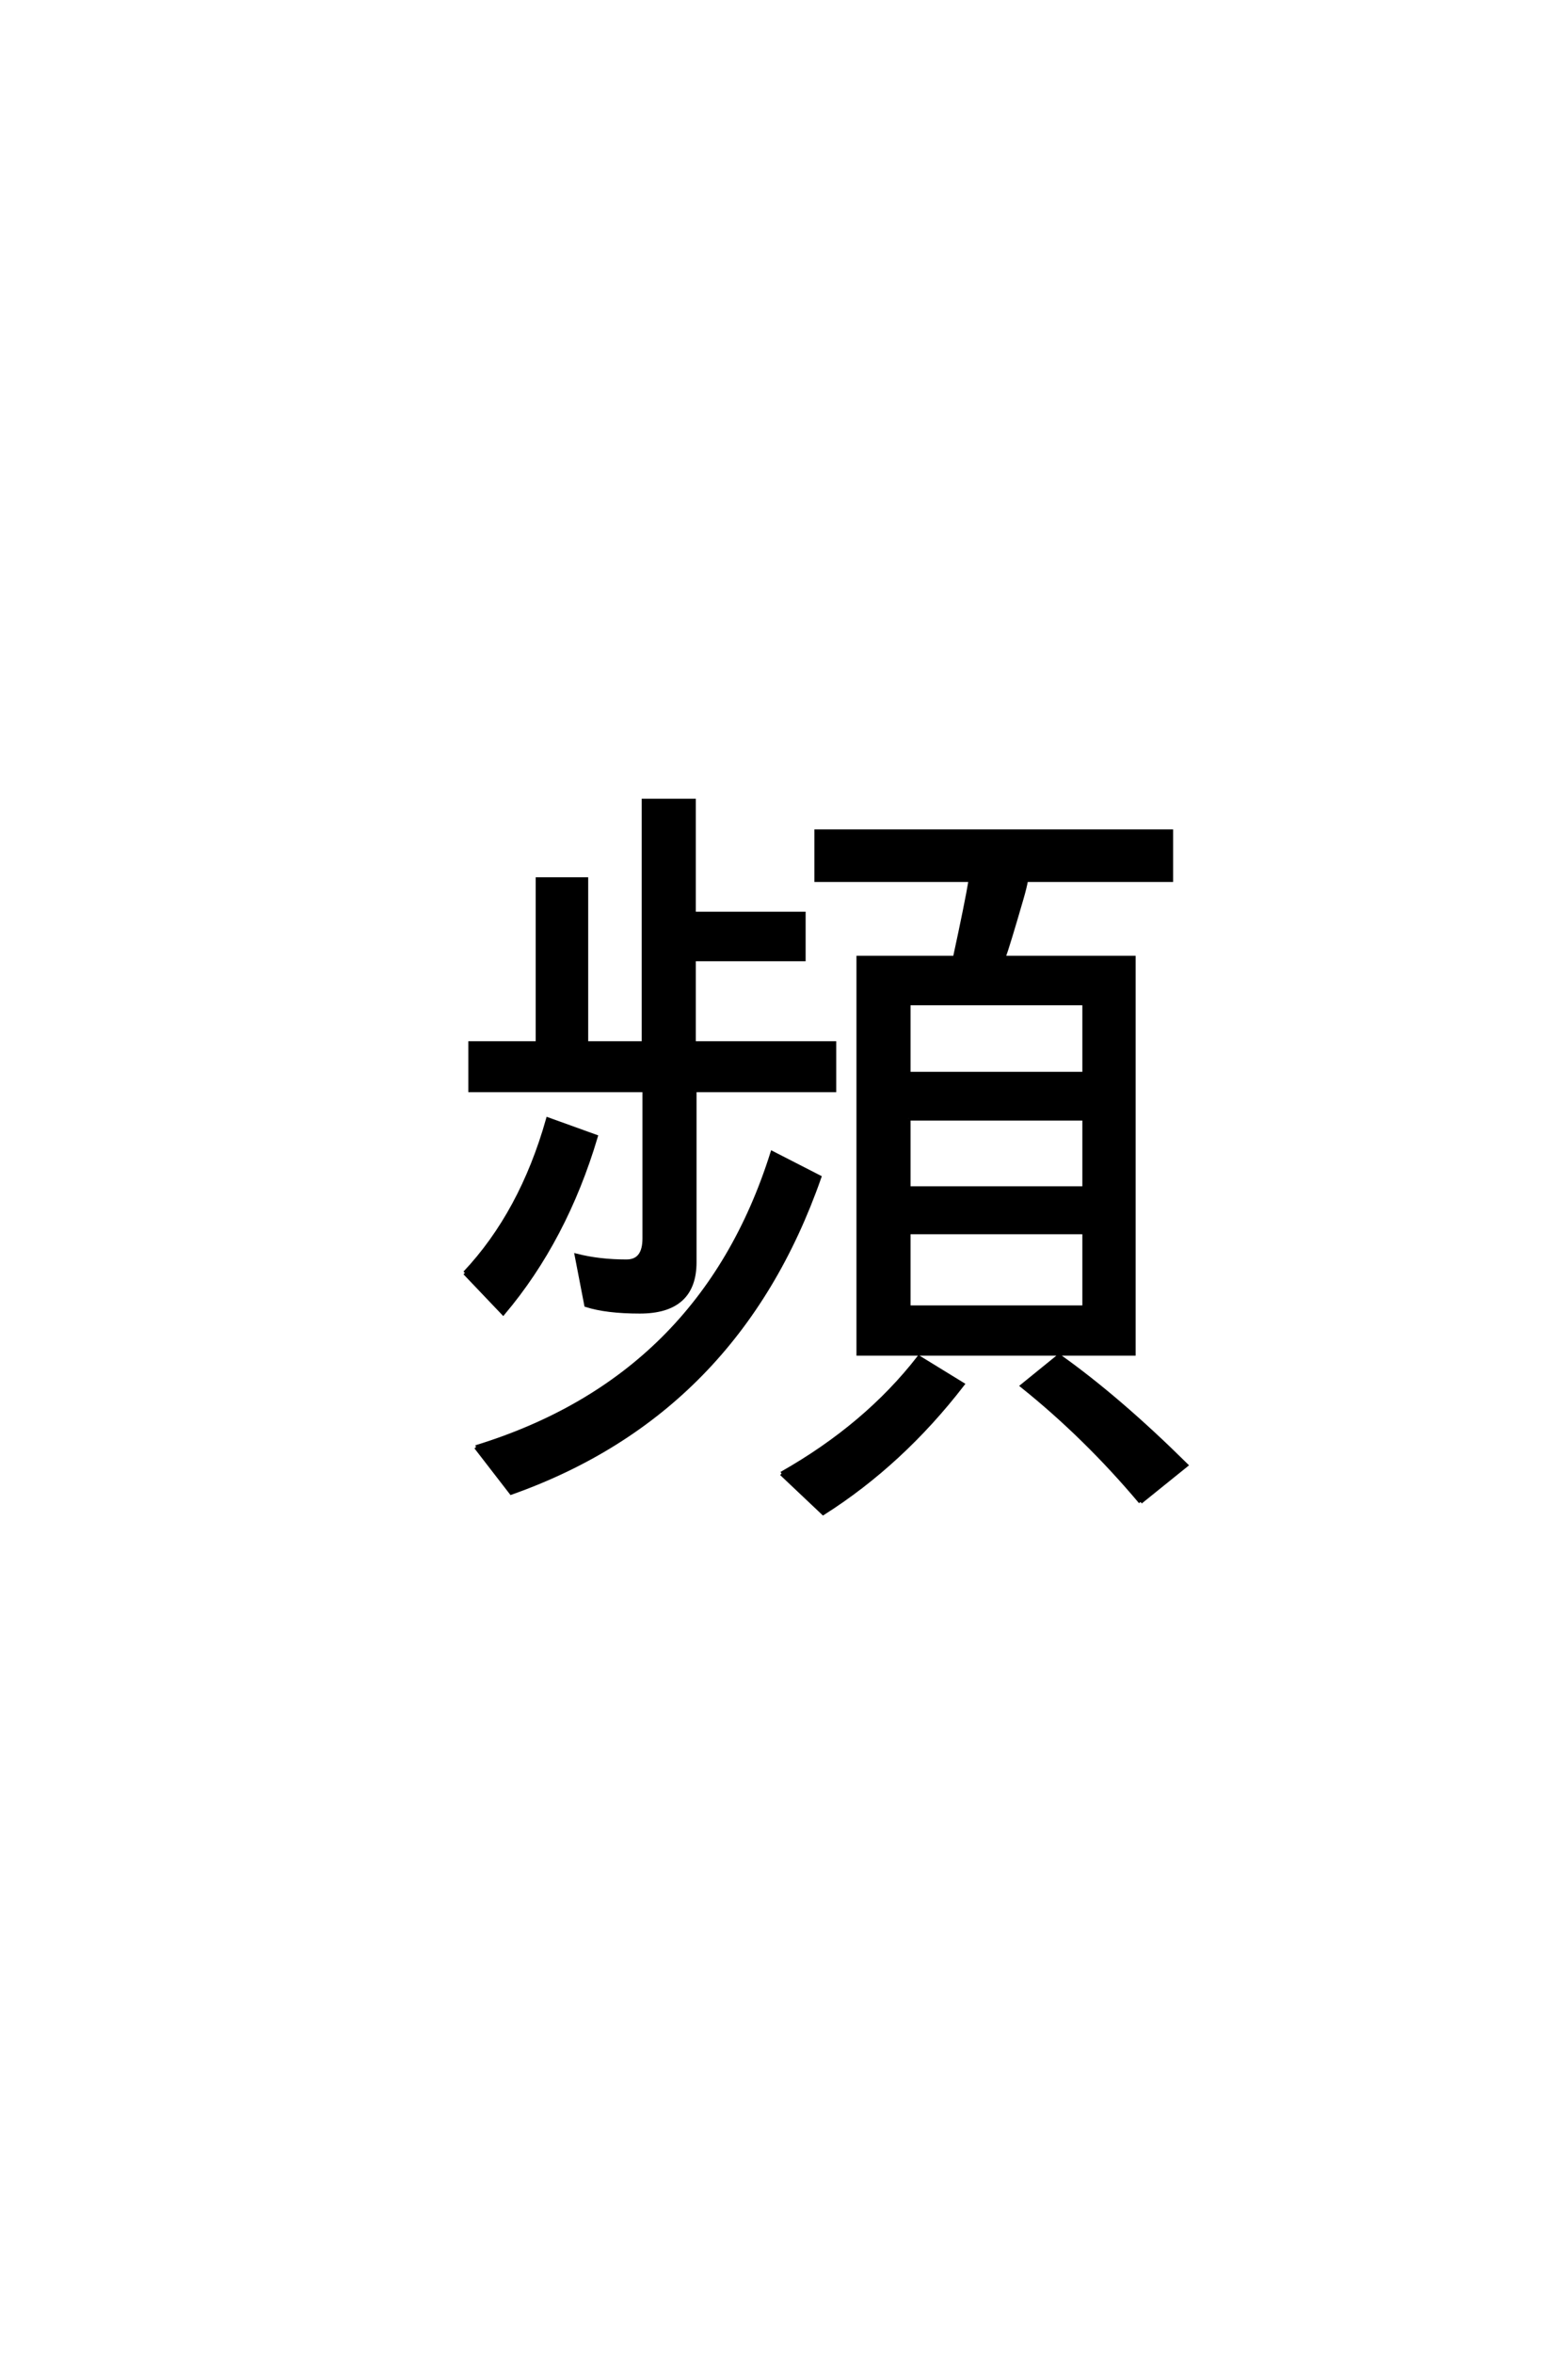 <?xml version='1.0' encoding='UTF-8'?>
<!DOCTYPE svg PUBLIC "-//W3C//DTD SVG 1.0//EN"
"http://www.w3.org/TR/2001/REC-SVG-20010904/DTD/svg10.dtd">

<svg xmlns='http://www.w3.org/2000/svg' version='1.0' width='40.0' height='60.0'>

 <g transform='scale(0.1 -0.1) translate(110.0 -370.0)'>
  <path d='M67.188 92
L67.188 48.141
Q67.188 35.547 53.219 35.547
Q44.734 35.547 39.547 37.203
L37.109 49.812
Q42.875 48.344 49.812 48.344
Q54.391 48.344 54.391 54.203
L54.391 92
L9.969 92
L9.969 104
L27.156 104
L27.156 145.797
L39.547 145.797
L39.547 104
L54.203 104
L54.203 165.828
L67 165.828
L67 137.016
L95.016 137.016
L95.016 125.391
L67 125.391
L67 104
L102.828 104
L102.828 92
L67.188 92
L67.188 92
M146 125.781
L179.203 125.781
L179.203 24.812
L108.984 24.812
L108.984 125.781
L133.594 125.781
Q136.625 139.75 137.594 145.609
L98.25 145.609
L98.25 158.016
L188.766 158.016
L188.766 145.609
L151.766 145.609
Q151.469 143.844 150.594 140.828
Q147.172 129 146 125.781
Q147.172 129 146 125.781
M166.609 114.156
L121.781 114.156
L121.781 96.188
L166.609 96.188
L166.609 114.156
L166.609 114.156
M121.781 84.766
L121.781 67
L166.609 67
L166.609 84.766
L121.781 84.766
L121.781 84.766
M121.781 55.766
L121.781 36.625
L166.609 36.625
L166.609 55.766
L121.781 55.766
L121.781 55.766
M8.594 45.406
Q23.047 60.75 29.781 84.578
L42 80.172
Q34.188 53.906 18.359 35.156
L8.594 45.406
L8.594 45.406
M89.359 -5.766
Q110.938 6.453 124.422 23.828
L135.547 17
Q120.016 -3.125 100 -15.828
L89.359 -5.766
L89.359 -5.766
M180.953 -12.984
Q167 3.609 150.781 16.609
L160.156 24.219
Q175.297 13.484 192.578 -3.609
L180.953 -12.984
L180.953 -12.984
M11.422 0.984
Q68.953 18.656 87.016 75.984
L99.031 69.828
Q78.031 9.766 20.406 -10.641
L11.422 0.984
' style='fill: #000000; stroke: #000000'/>
 </g>
</svg>
